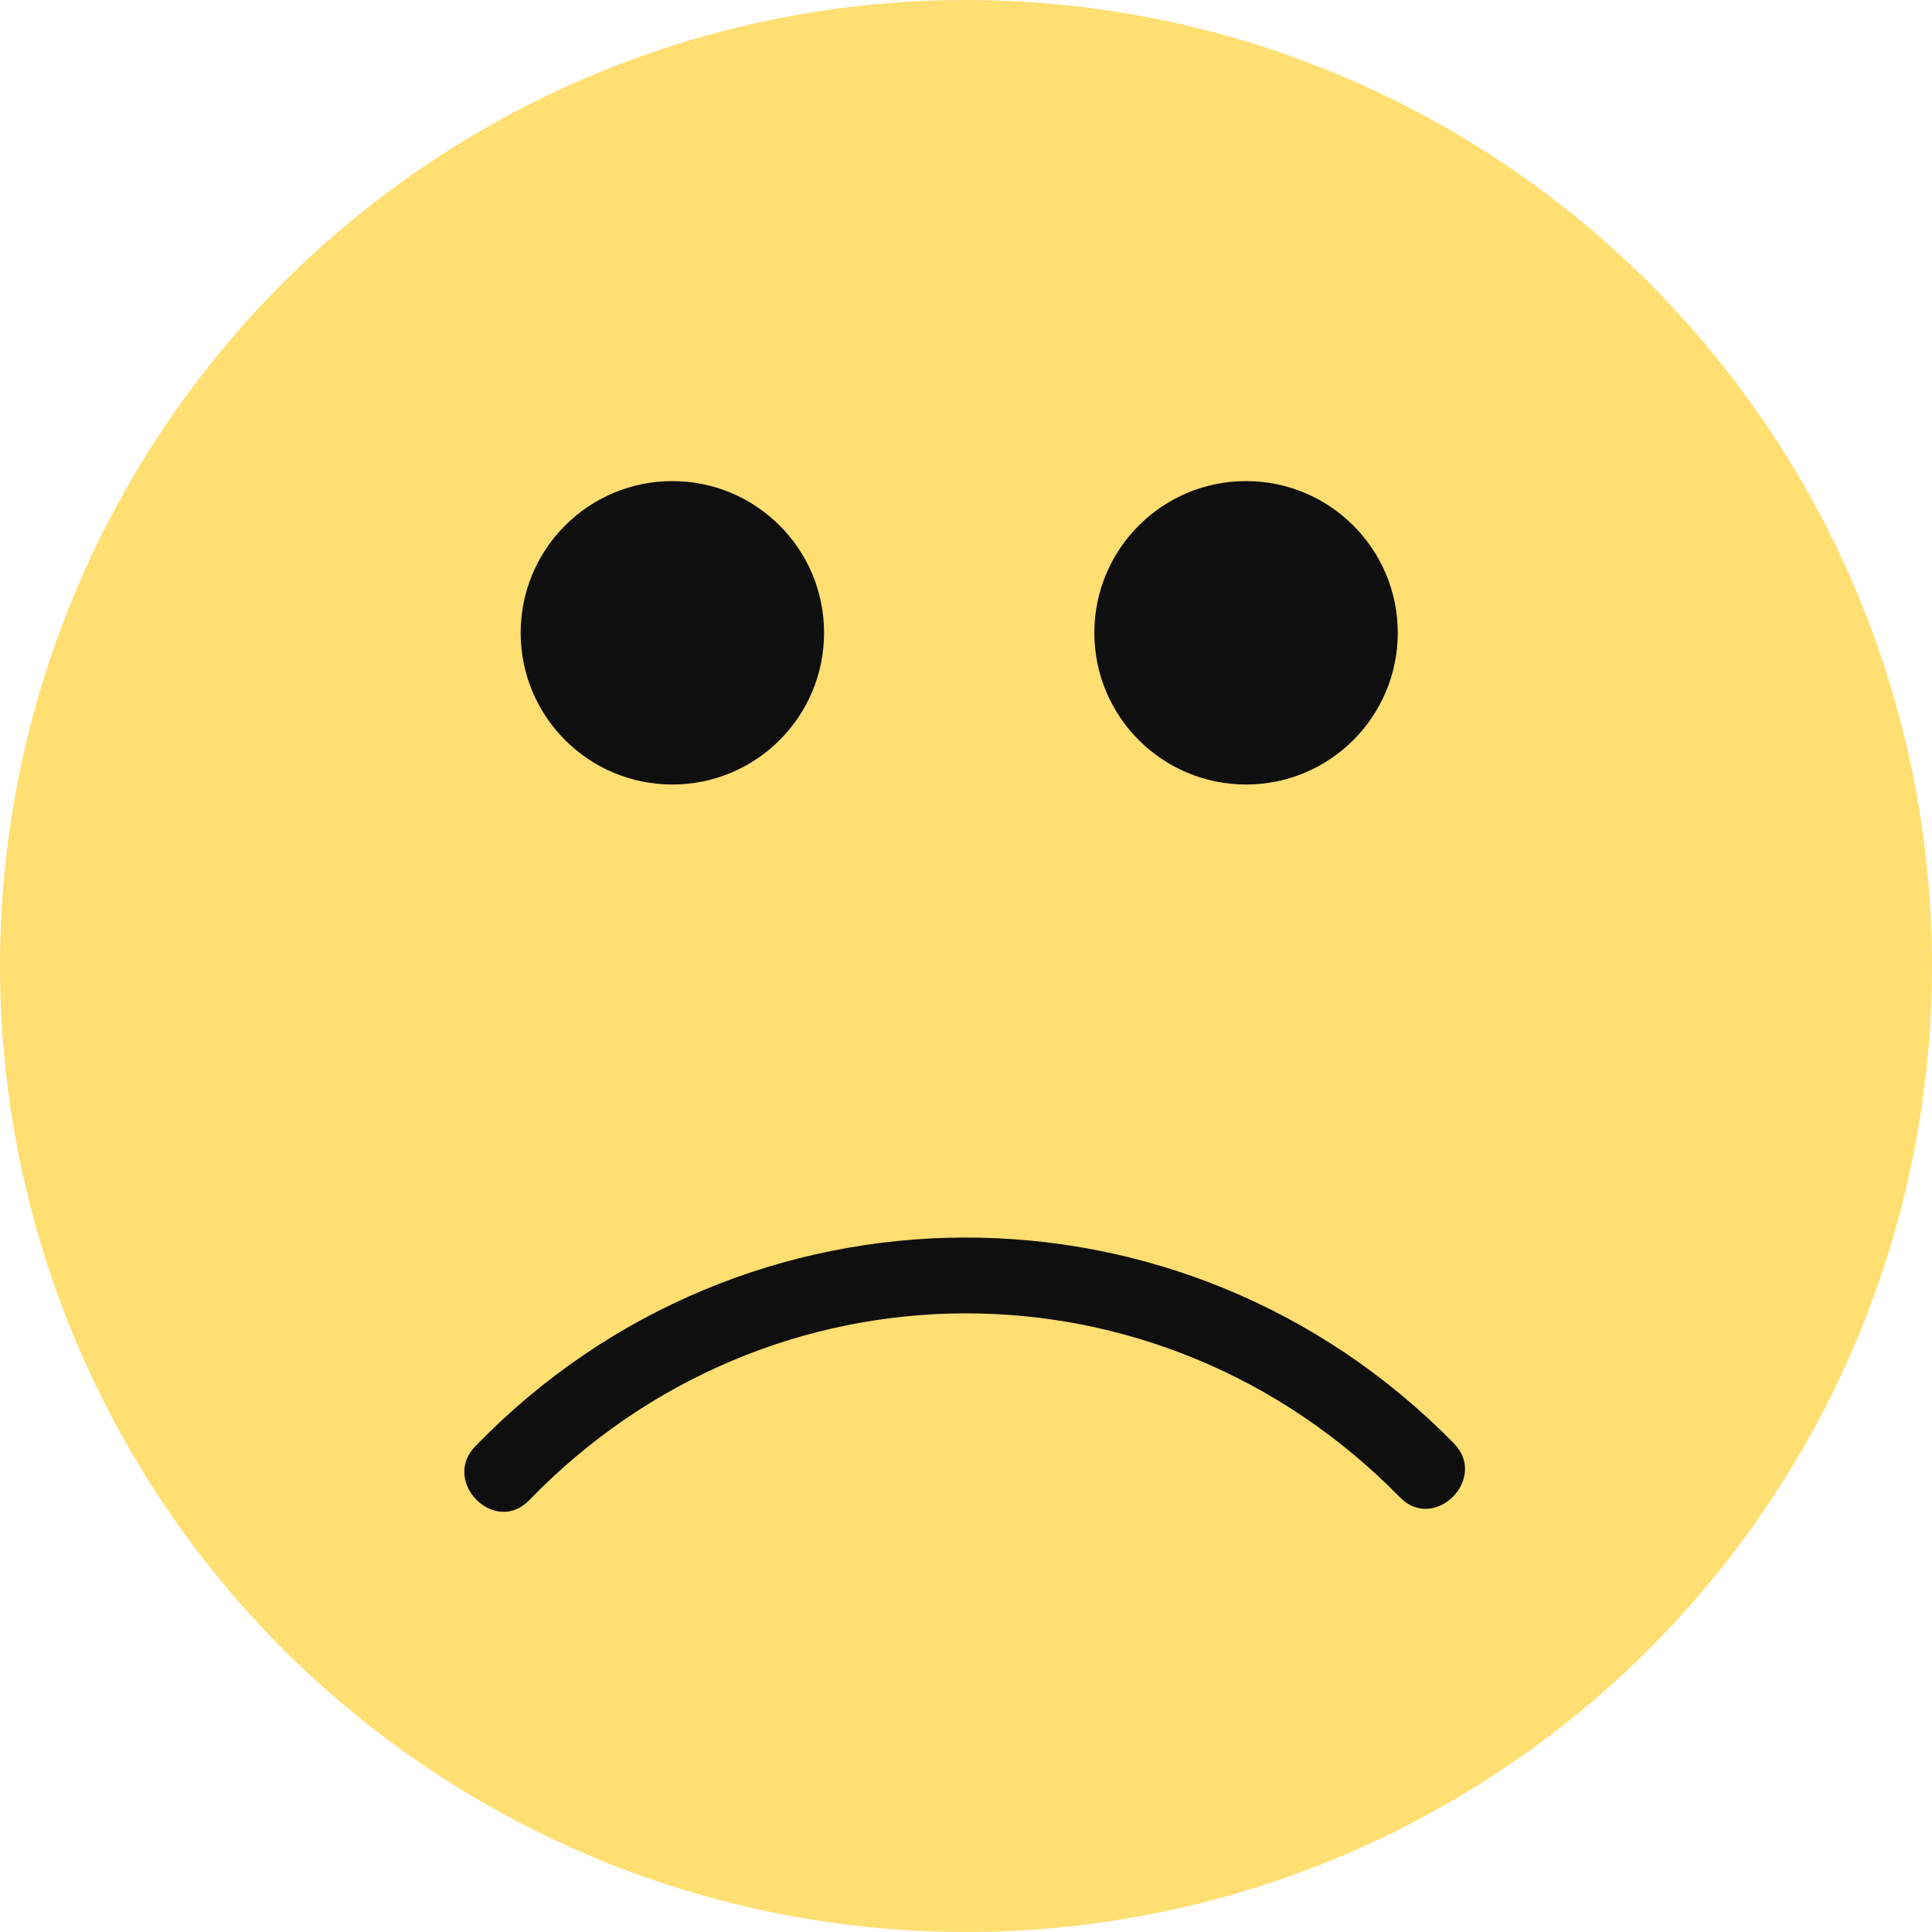 <?xml version="1.0"?>
<svg xmlns="http://www.w3.org/2000/svg" xmlns:xlink="http://www.w3.org/1999/xlink" version="1.1" id="Layer_1" x="0px" y="0px" viewBox="0 0 473.935 473.935" style="enable-background:new 0 0 473.935 473.935;" xml:space="preserve" width="512px" height="512px" class=""><g><circle style="fill:#FFDE72" cx="236.967" cy="236.967" r="236.967" data-original="#FFC10E" class="active-path" data-old_color="#FFC10E"/><g>
	<path style="fill:#0F0F0F" d="M356.671,354.1c-66.226-67.618-174.255-67.337-240.096,0.703   c-8.389,8.666,4.827,21.912,13.227,13.227c58.87-60.83,154.386-61.204,213.641-0.703C351.896,375.96,365.116,362.721,356.671,354.1   L356.671,354.1z" data-original="#333333" class="" data-old_color="#333333"/>
	<circle style="fill:#0F0F0F" cx="164.938" cy="155.232" r="37.216" data-original="#333333" class="" data-old_color="#333333"/>
	<circle style="fill:#0F0F0F" cx="305.667" cy="155.232" r="37.216" data-original="#333333" class="" data-old_color="#333333"/>
</g></g> </svg>
